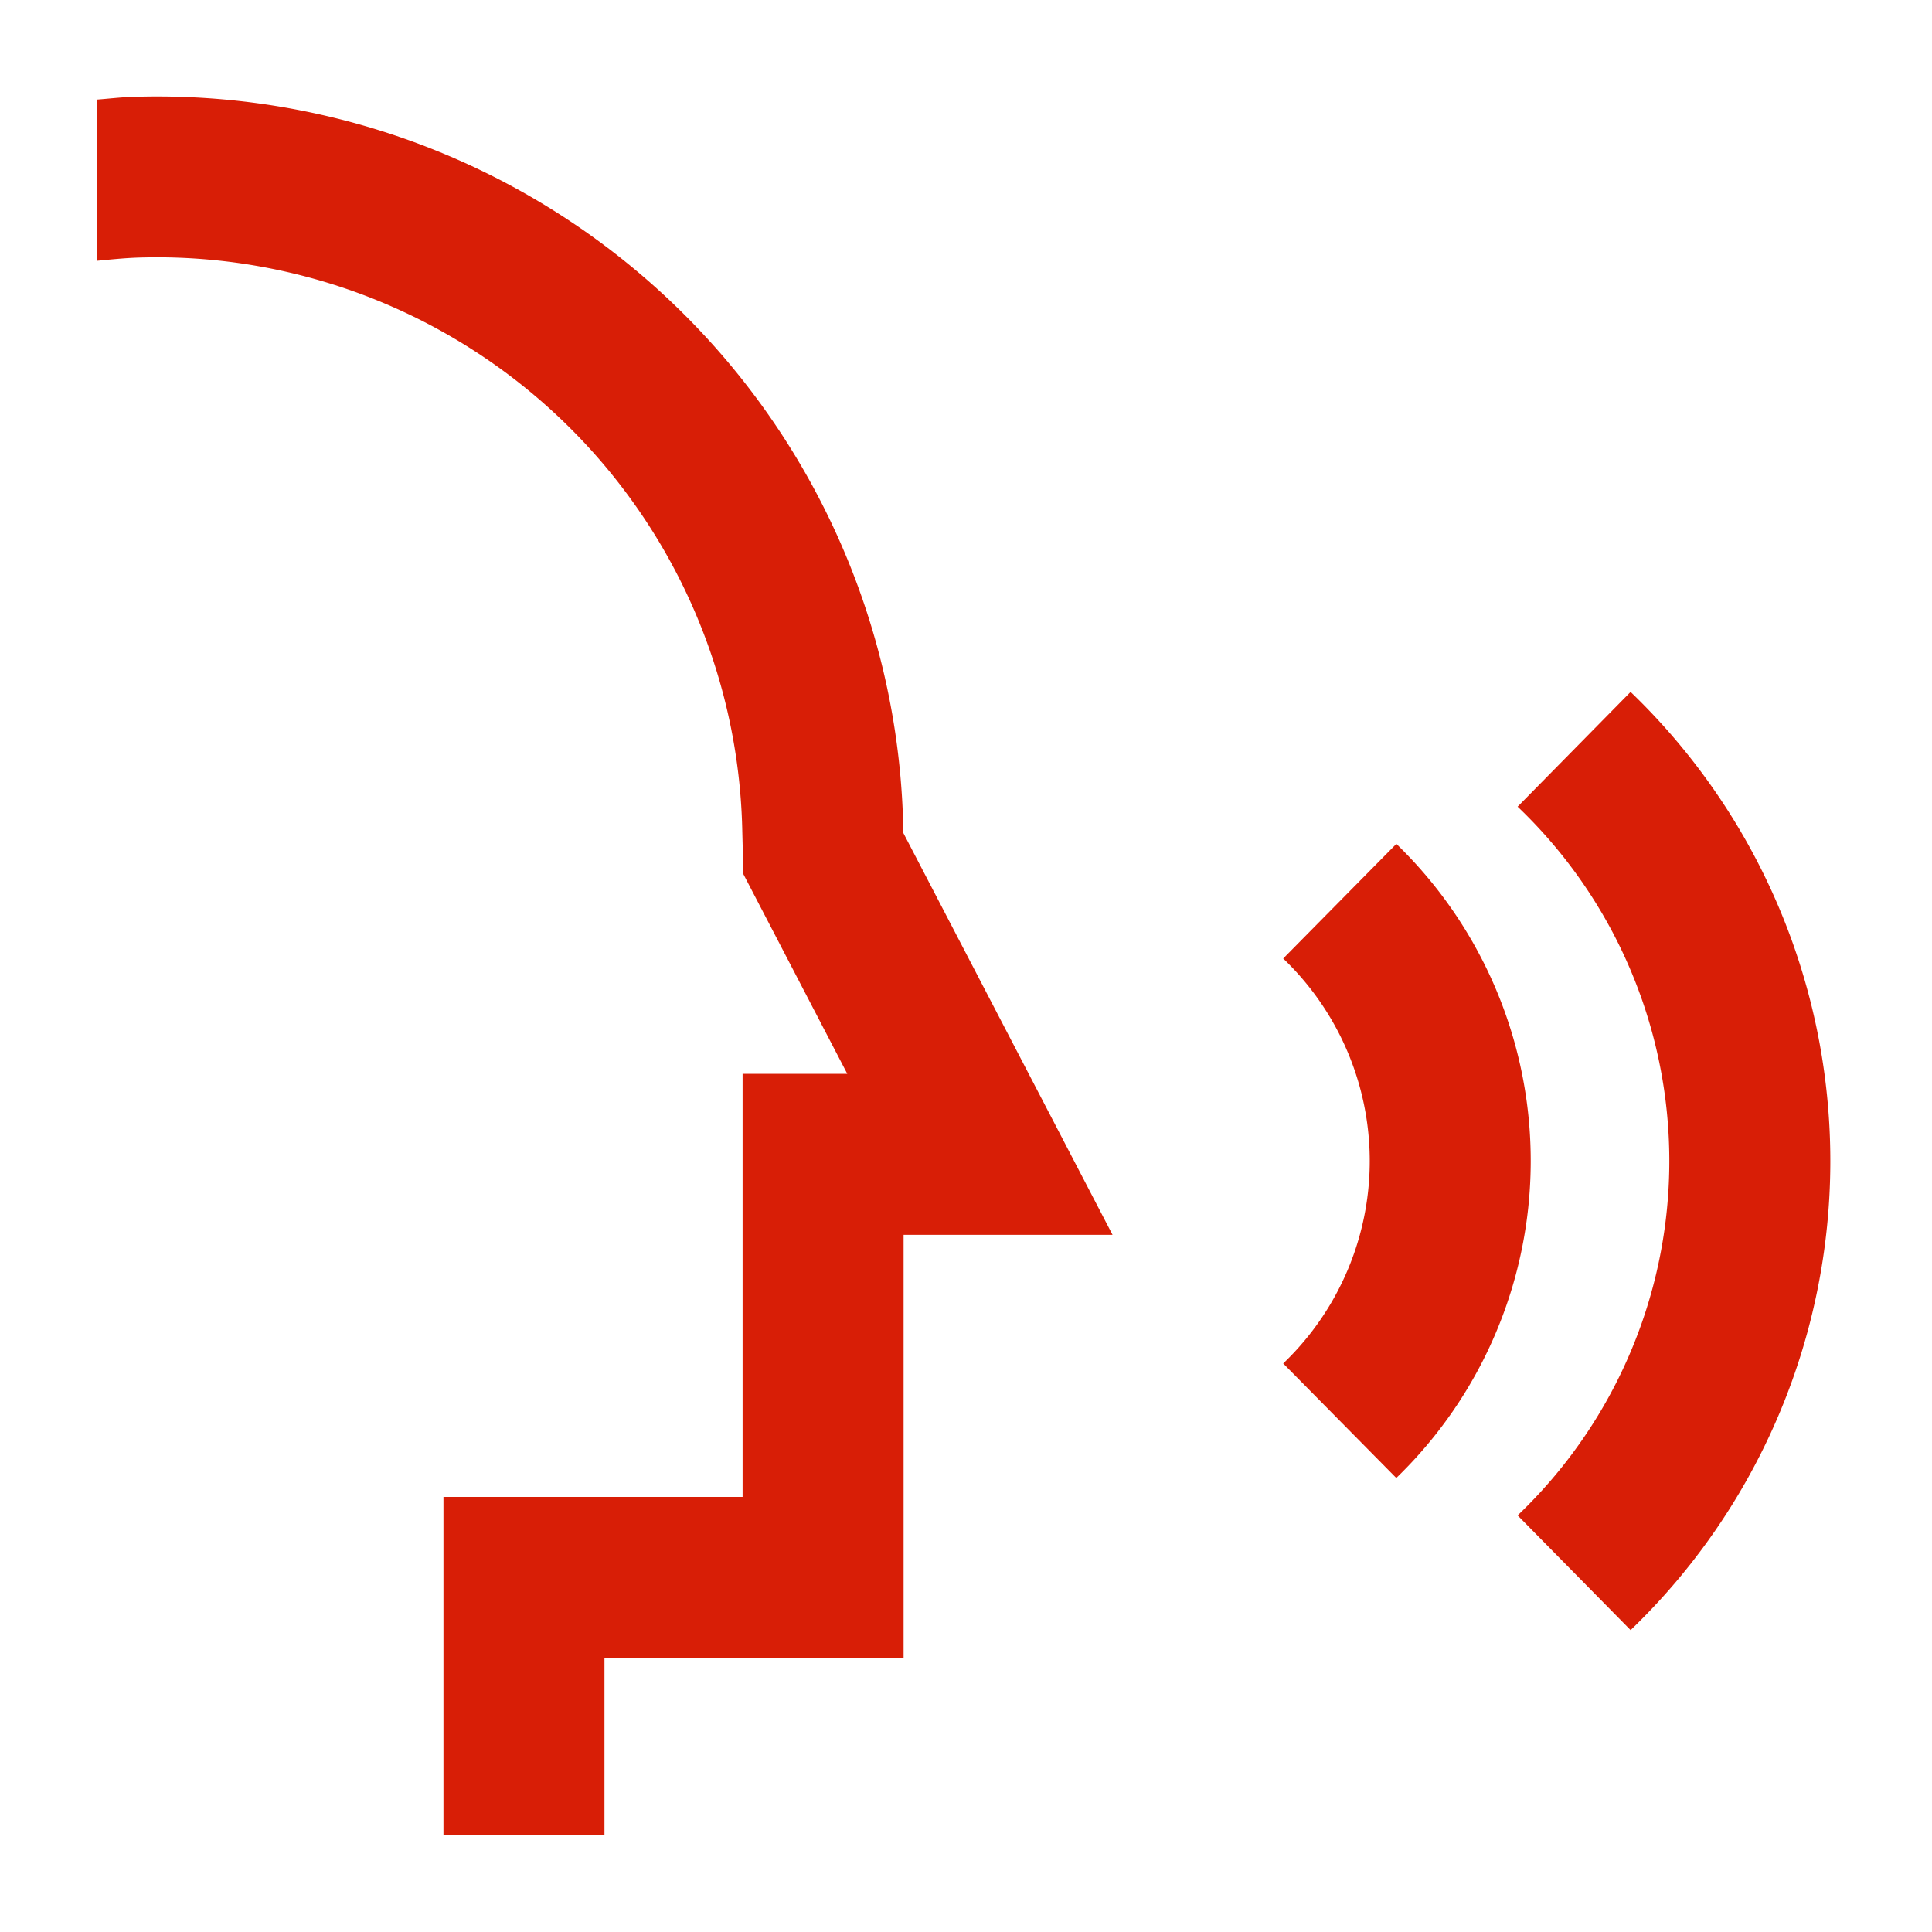 <?xml version="1.0" standalone="no"?><!DOCTYPE svg PUBLIC "-//W3C//DTD SVG 1.1//EN" "http://www.w3.org/Graphics/SVG/1.1/DTD/svg11.dtd"><svg t="1760601045532" class="icon" viewBox="0 0 1024 1024" version="1.1" xmlns="http://www.w3.org/2000/svg" p-id="18823" width="40" height="40" xmlns:xlink="http://www.w3.org/1999/xlink"><path d="M740.079 447.3l-59.955 60.74a148.48 148.48 0 0 1 0 214.63l59.938 60.689a233.813 233.813 0 0 0 0-336.111z" p-id="18824" fill="#d81e06"></path><path d="M864.239 366.746l-59.87 60.809a259.567 259.567 0 0 1 0 375.637l59.887 60.791a344.883 344.883 0 0 0 0-497.237zM478.737 438.613a395.588 395.588 0 0 0-407.893-387.294c-6.622 0.171-13.09 0.99-19.644 1.468V138.24c7.253-0.683 14.507-1.451 21.862-1.707a310.426 310.426 0 0 1 320.375 304.333l0.58 22.46 55.057 105.813h-55.484v224.256h-158.549V972.8h85.333v-94.071h158.549v-224.256h110.746l-110.933-213.077z" p-id="18825" fill="#d81e06"></path></svg>